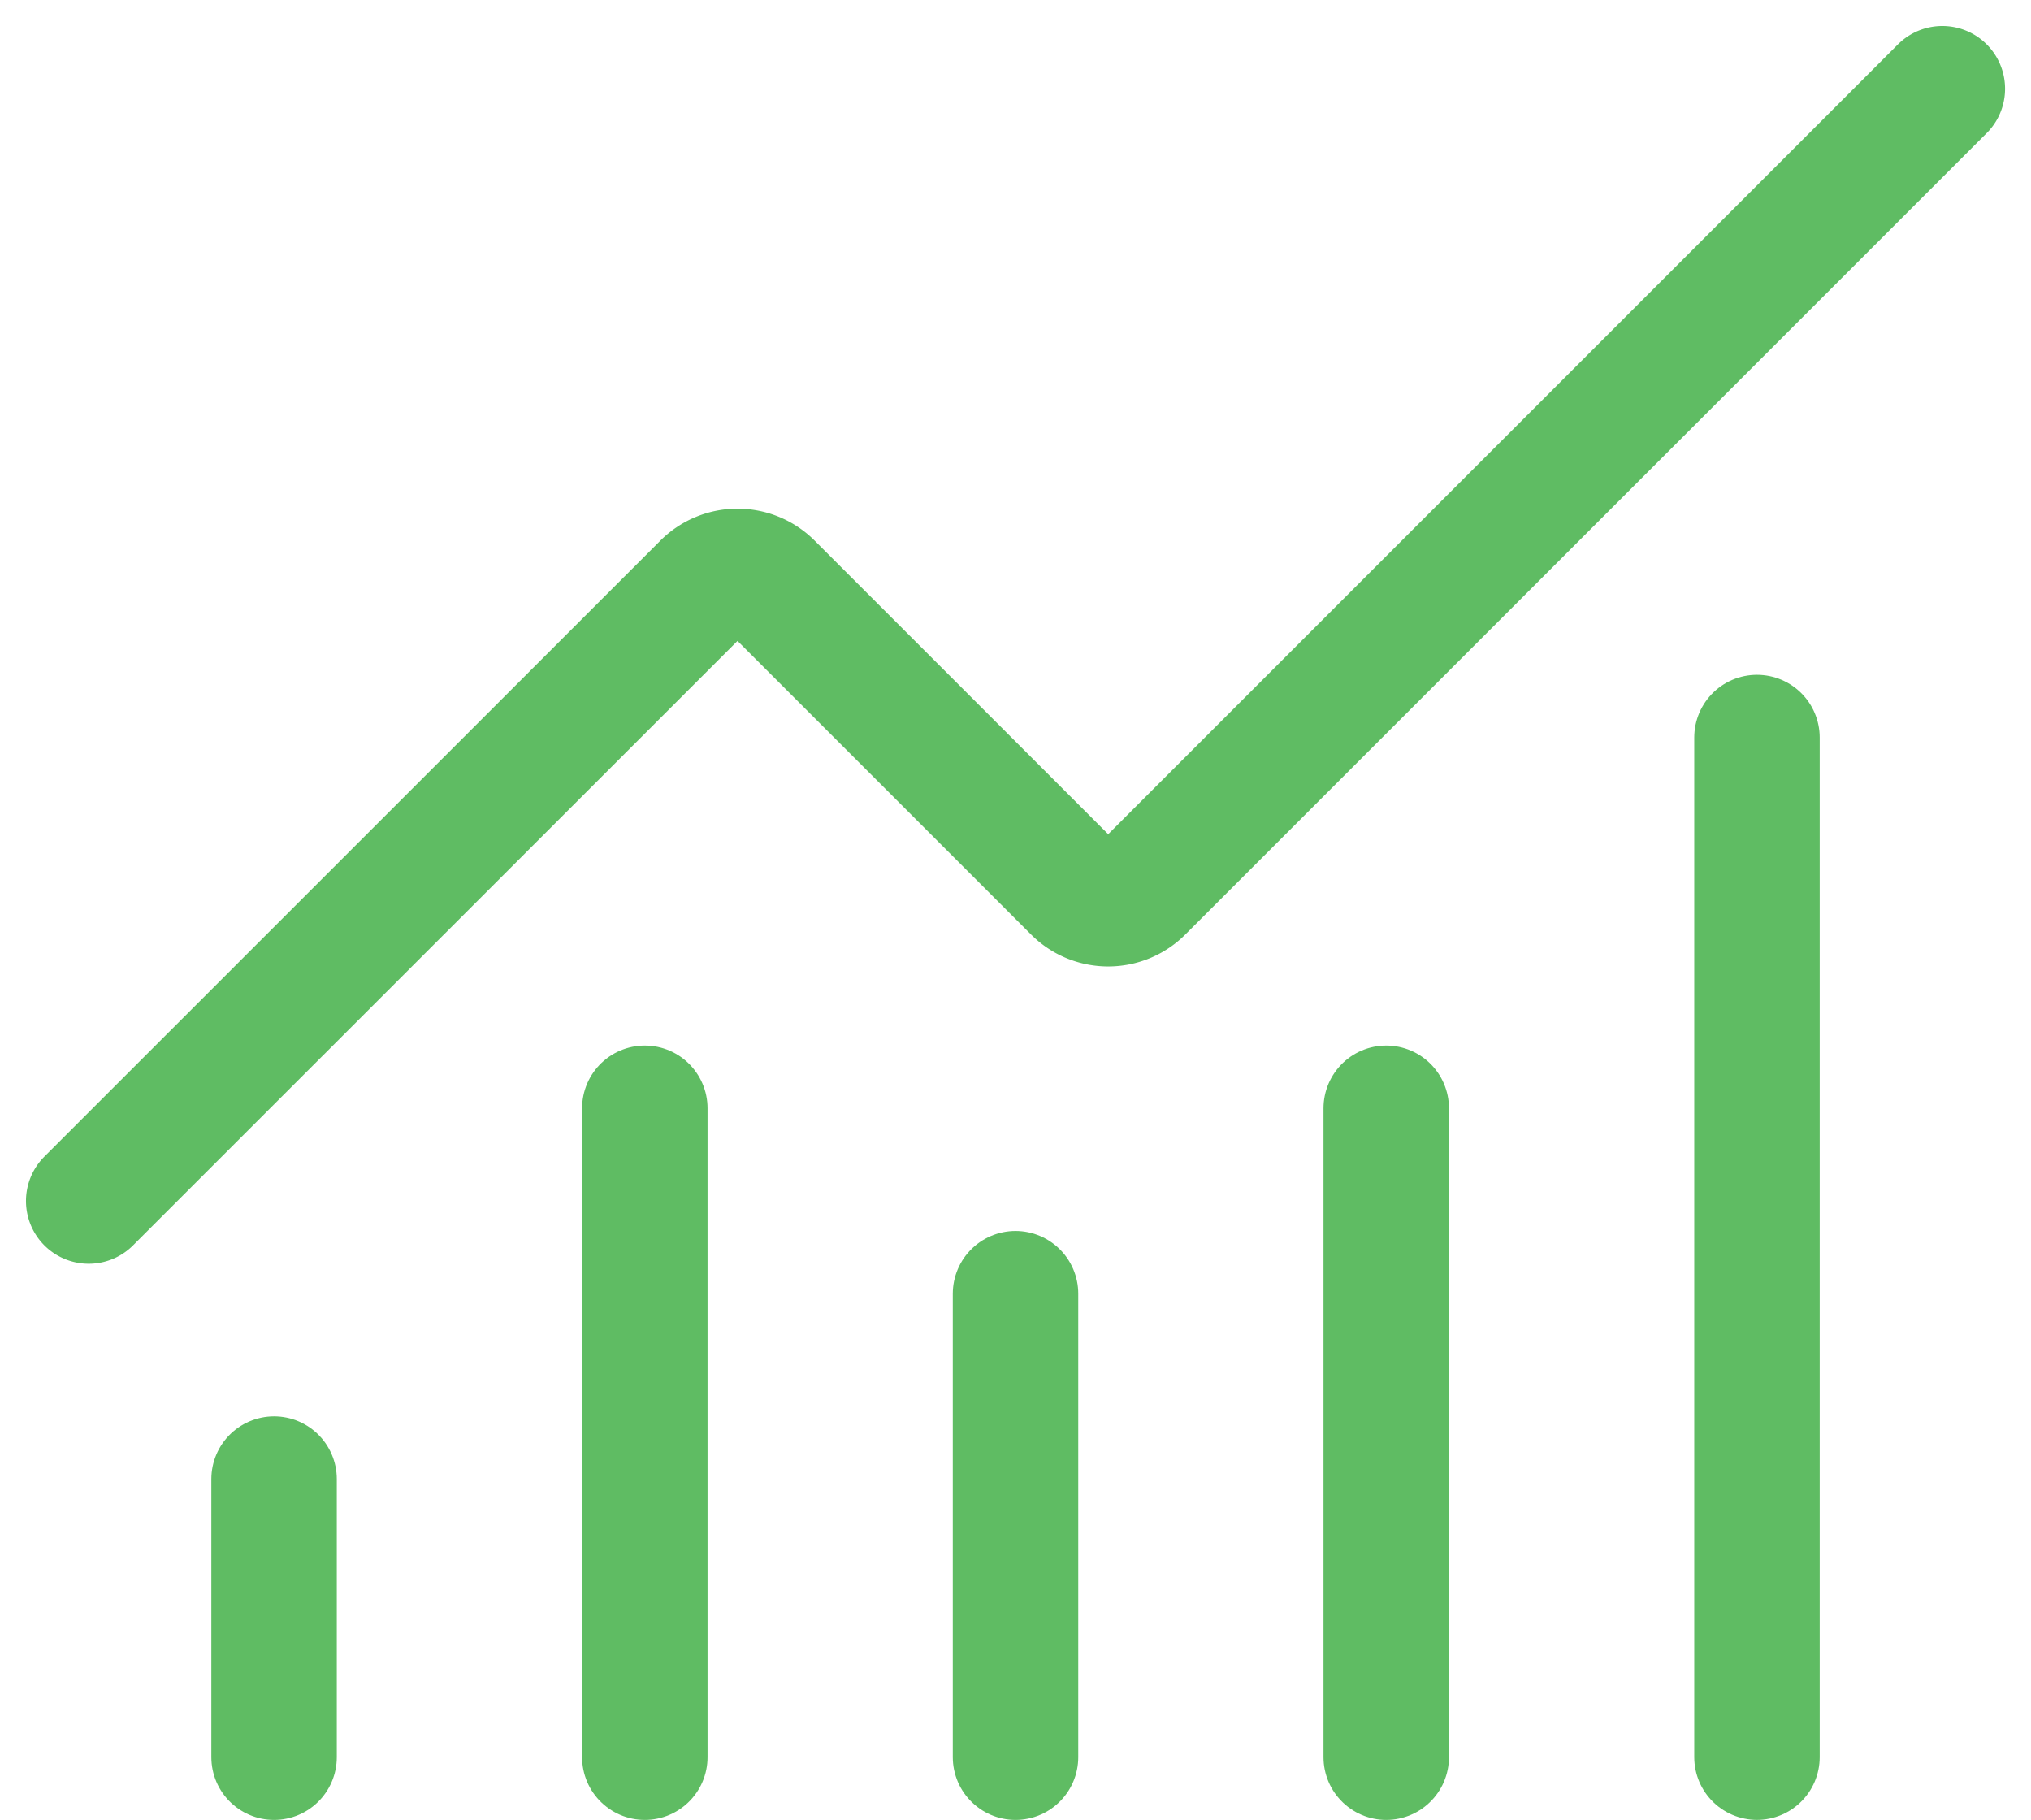 <svg xmlns="http://www.w3.org/2000/svg" width="56.661" height="50.765" viewBox="0 0 56.661 50.765">
  <g id="Groupe_439" data-name="Groupe 439" transform="translate(0.475 -0.525)">
    <path id="Tracé_1072" data-name="Tracé 1072" d="M12,16V28.928" transform="translate(15.856 20.613)" fill="none" stroke="#5FBC63" stroke-linecap="round" stroke-linejoin="round" stroke-width="3.5"/>
    <path id="Tracé_1073" data-name="Tracé 1073" d="M16,14V32.1" transform="translate(22.198 17.441)" fill="none" stroke="#5FBC63" stroke-linecap="round" stroke-linejoin="round" stroke-width="3.5"/>
    <path id="Tracé_1074" data-name="Tracé 1074" d="M20,10V38.441" transform="translate(28.541 11.099)" fill="none" stroke="#5FBC63" stroke-linecap="round" stroke-linejoin="round" stroke-width="3.5"/>
    <path id="Tracé_1075" data-name="Tracé 1075" d="M53.712,3,31.357,25.355a1.293,1.293,0,0,1-1.831,0l-8.512-8.512a1.293,1.293,0,0,0-1.828,0L2,34.027" fill="none" stroke="#5FBC63" stroke-linecap="round" stroke-linejoin="round" stroke-width="3.5"/>
    <path id="Tracé_1076" data-name="Tracé 1076" d="M4,18v7.757" transform="translate(3.171 23.784)" fill="none" stroke="#5FBC63" stroke-linecap="round" stroke-linejoin="round" stroke-width="3.5"/>
    <path id="Tracé_1077" data-name="Tracé 1077" d="M8,14V32.1" transform="translate(9.514 17.441)" fill="none" stroke="#5FBC63" stroke-linecap="round" stroke-linejoin="round" stroke-width="3.5"/>
  </g>
</svg>